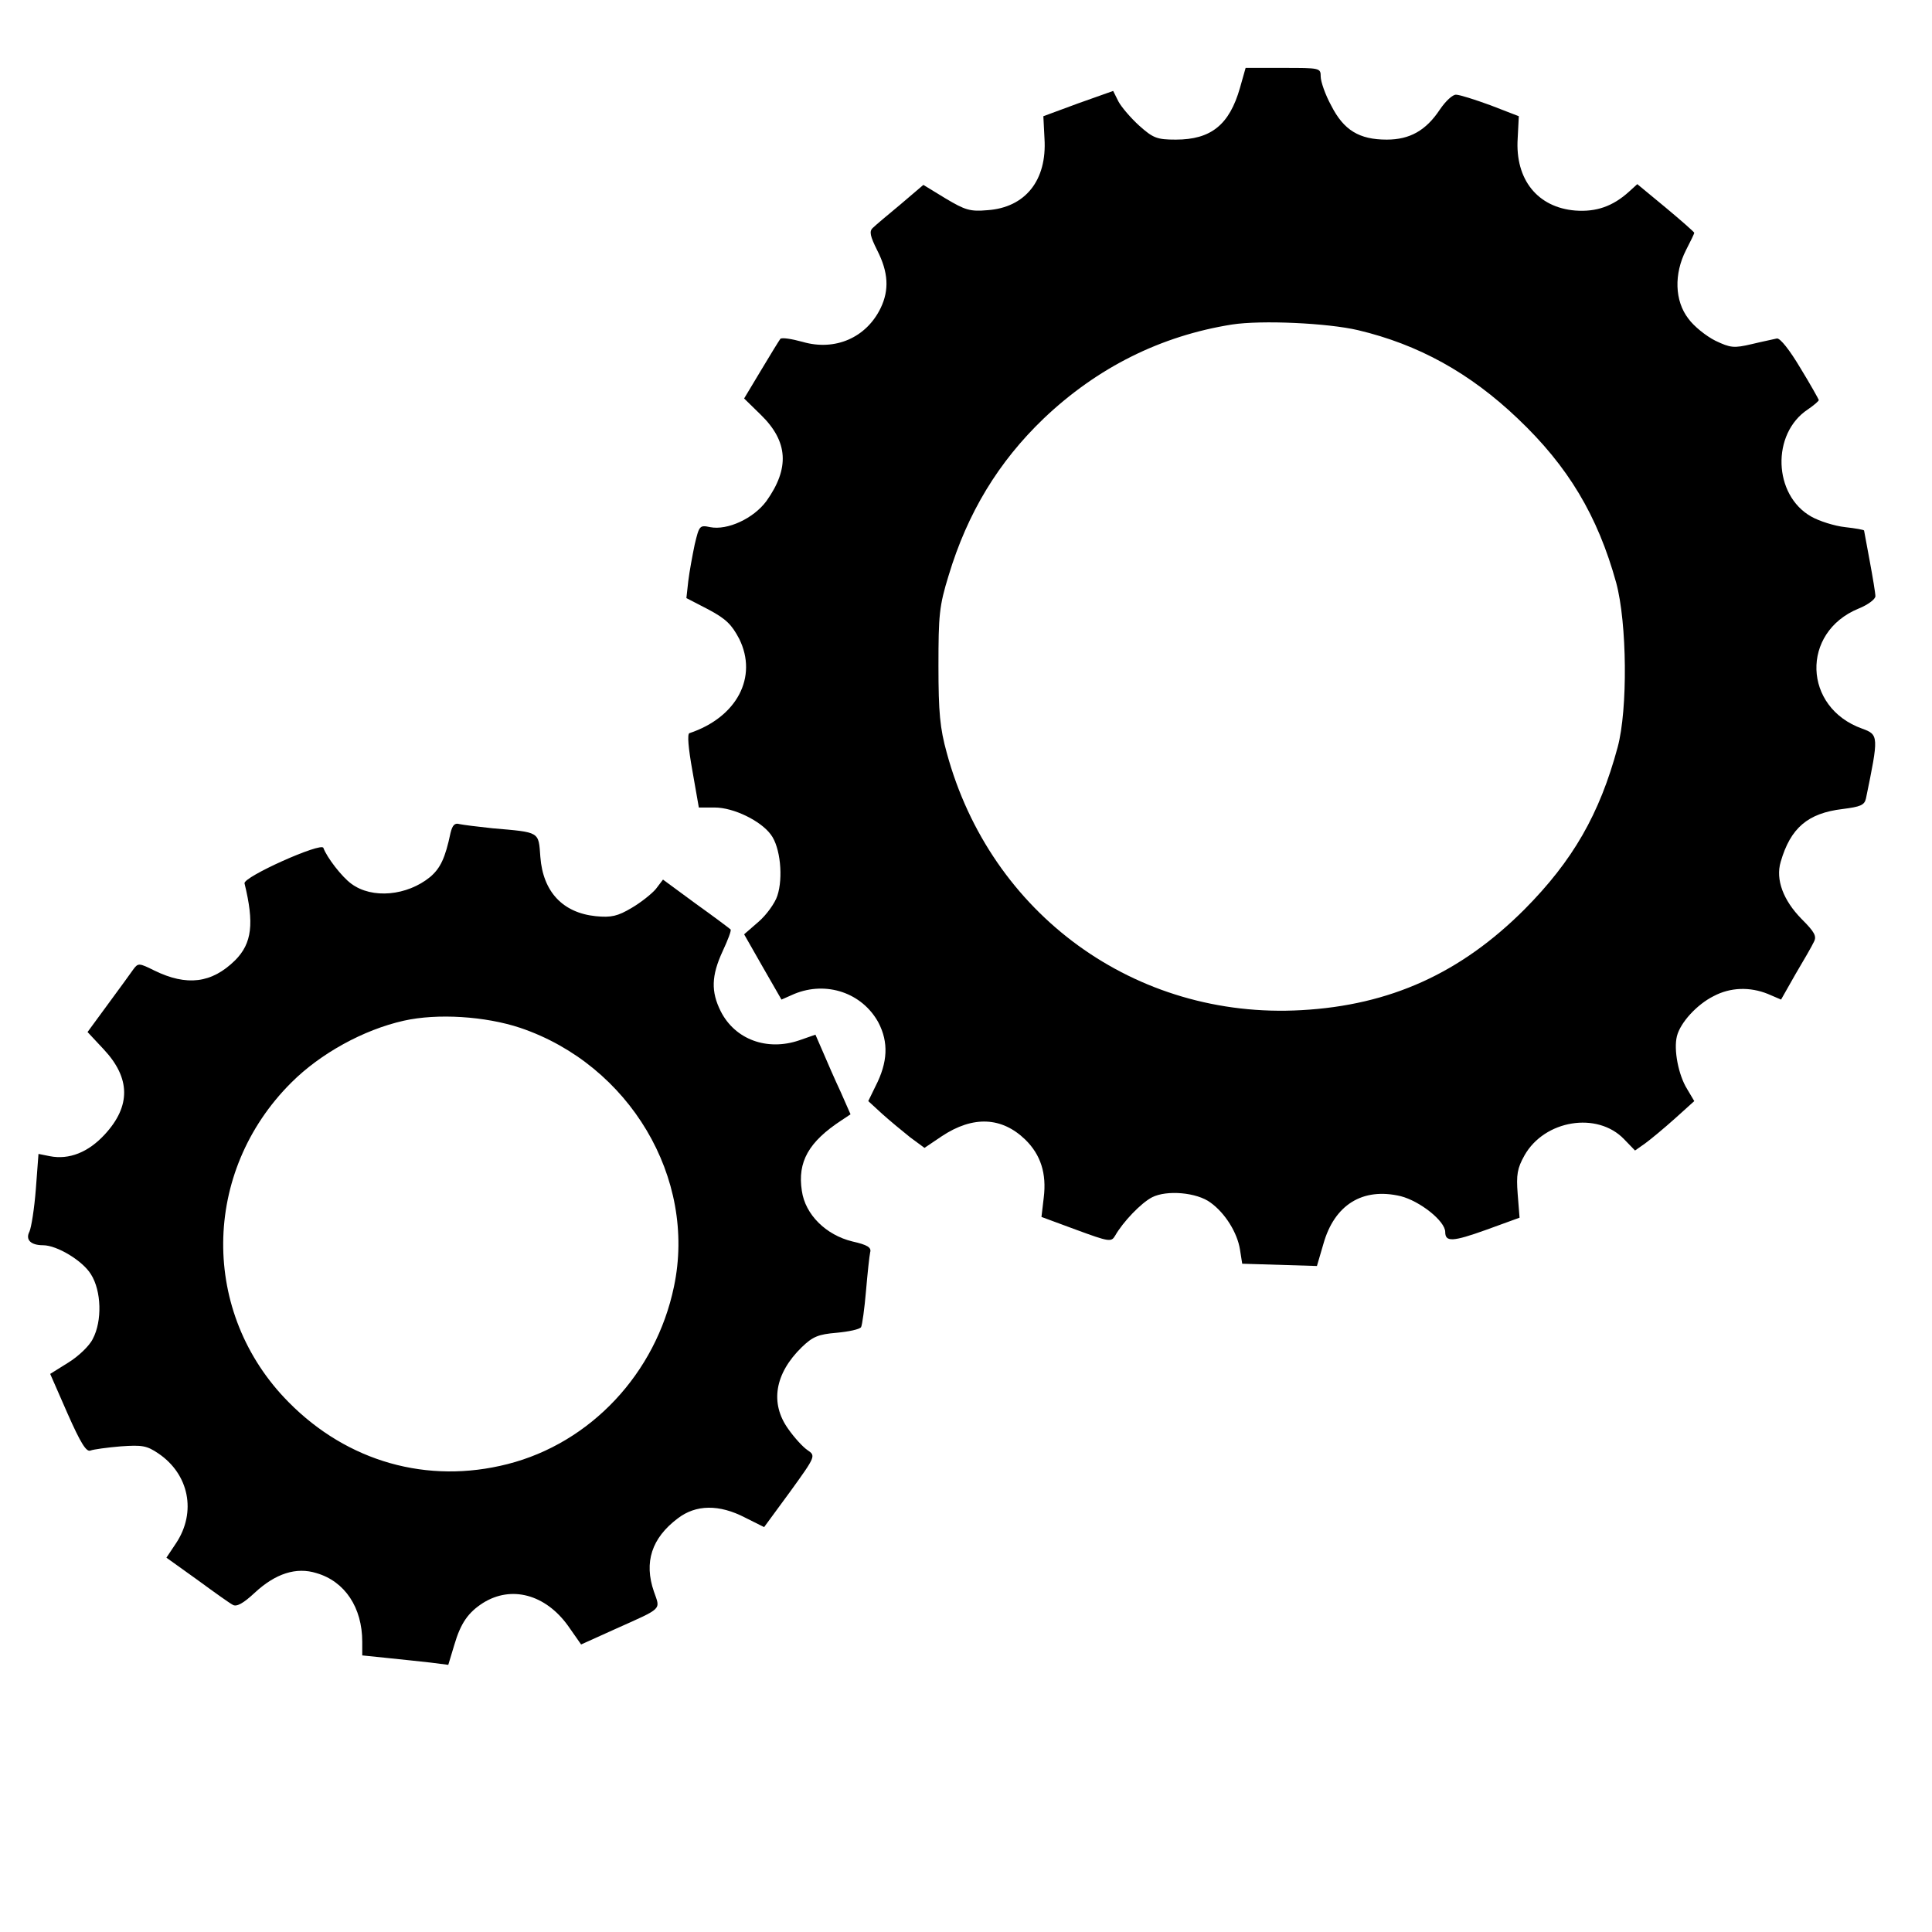 <?xml version="1.0" standalone="no"?>
<!DOCTYPE svg PUBLIC "-//W3C//DTD SVG 20010904//EN"
 "http://www.w3.org/TR/2001/REC-SVG-20010904/DTD/svg10.dtd">
<svg version="1.0" xmlns="http://www.w3.org/2000/svg"
 width="512pt" height="512pt" viewBox="0 0 512 512"
 preserveAspectRatio="xMidYMid meet">
<g transform="translate(0,512) scale(0.1,-0.1)"
fill="#000000" stroke="none">
<path d="M3286 4887 c-28 -98 -77 -137 -170 -137 -50 0 -60 4 -97 37 -22 20
-47 49 -55 64 l-14 28 -93 -33 -92 -34 3 -59 c7 -111 -51 -183 -151 -190 -46
-4 -59 0 -111 31 l-59 36 -61 -52 c-34 -28 -67 -56 -73 -62 -10 -9 -7 -22 12
-60 29 -57 32 -104 9 -152 -38 -79 -121 -115 -207 -90 -29 8 -55 12 -59 8 -3
-4 -26 -41 -51 -83 l-45 -75 44 -43 c73 -71 77 -142 15 -229 -34 -46 -103 -78
-149 -69 -28 6 -29 4 -41 -46 -6 -29 -14 -72 -17 -97 l-5 -45 58 -30 c47 -25
62 -40 82 -78 50 -101 -6 -208 -132 -250 -6 -2 -3 -39 8 -100 l17 -97 42 0
c50 0 122 -35 149 -72 25 -33 33 -114 17 -162 -6 -19 -29 -51 -50 -69 l-38
-33 49 -86 50 -87 34 15 c85 35 180 3 223 -76 27 -52 25 -105 -8 -169 l-19
-39 37 -34 c20 -18 54 -46 74 -62 l38 -28 46 31 c83 55 159 51 221 -9 41 -40
57 -90 49 -154 l-6 -51 92 -34 c87 -32 93 -33 103 -16 21 37 69 87 98 102 39
20 119 13 155 -14 39 -28 71 -80 78 -124 l6 -38 99 -3 99 -3 17 58 c29 104
104 151 205 127 51 -13 118 -66 118 -95 0 -27 20 -26 109 6 l88 32 -5 63 c-4
51 -1 68 18 102 53 94 193 117 264 43 l29 -30 27 19 c15 11 50 40 79 66 l51
46 -19 32 c-23 37 -36 104 -27 140 9 36 53 84 97 106 45 24 97 25 144 6 l35
-15 38 67 c22 37 44 75 49 86 8 15 2 26 -33 61 -48 49 -69 104 -55 151 26 90
72 129 164 140 47 6 58 10 62 28 34 165 34 169 -10 185 -157 56 -163 255 -10
318 25 10 45 25 45 33 0 8 -7 50 -15 93 -8 43 -15 80 -15 81 0 2 -23 6 -50 9
-28 3 -69 16 -90 28 -101 57 -106 220 -9 284 16 11 29 22 29 25 -1 3 -22 41
-49 85 -28 47 -53 79 -62 78 -8 -2 -38 -8 -67 -15 -47 -11 -56 -10 -96 9 -24
12 -57 38 -72 59 -36 47 -38 118 -6 181 12 23 22 44 22 46 0 2 -34 32 -76 67
l-75 62 -22 -20 c-43 -39 -87 -54 -142 -50 -100 8 -160 82 -153 191 l3 59 -75
29 c-41 15 -82 28 -91 28 -9 1 -28 -17 -43 -39 -37 -56 -80 -80 -141 -80 -73
0 -114 25 -147 90 -16 29 -28 64 -28 77 0 23 -2 23 -99 23 l-100 0 -15 -53z
m313 -642 c160 -38 296 -113 423 -234 134 -127 212 -258 261 -435 29 -107 31
-336 4 -436 -48 -178 -119 -301 -247 -430 -169 -169 -356 -254 -591 -267 -440
-25 -824 254 -940 682 -18 65 -22 107 -22 230 0 135 2 159 27 240 50 166 132
301 252 416 142 135 310 219 499 249 78 12 253 4 334 -15z"/>
<path d="M1194 2913 c-14 -67 -27 -94 -54 -117 -61 -50 -154 -59 -209 -18 -25
18 -65 70 -74 95 -5 16 -213 -77 -209 -94 26 -106 20 -159 -25 -204 -62 -61
-128 -69 -214 -27 -40 20 -43 20 -55 4 -6 -9 -37 -51 -67 -92 l-55 -75 43 -46
c71 -76 72 -150 3 -225 -44 -48 -95 -68 -146 -58 l-30 6 -7 -93 c-4 -52 -12
-102 -17 -113 -11 -21 3 -36 36 -36 37 0 105 -41 127 -77 28 -44 30 -124 5
-171 -9 -19 -39 -47 -65 -63 l-48 -30 46 -105 c35 -79 50 -103 61 -98 8 3 44
8 80 11 57 4 69 2 100 -19 81 -55 101 -155 47 -237 l-26 -39 81 -58 c45 -33
87 -63 95 -67 10 -6 28 4 58 32 55 51 110 69 164 52 75 -22 121 -91 121 -182
l0 -36 68 -7 c37 -4 88 -9 113 -12 l47 -6 16 53 c17 58 37 86 76 111 75 47
165 23 225 -60 l35 -50 93 42 c125 56 117 49 100 98 -27 78 -6 142 63 194 48
37 110 38 179 2 l50 -25 69 94 c68 94 68 95 46 110 -12 8 -35 33 -51 56 -49
68 -36 147 36 217 29 28 44 34 92 38 32 3 61 9 65 15 3 6 9 49 13 96 4 47 9
93 11 102 4 13 -7 20 -47 29 -70 17 -125 71 -134 134 -12 77 18 130 105 187
l24 16 -26 59 c-15 32 -36 80 -47 106 l-20 46 -43 -15 c-85 -29 -170 2 -208
77 -26 52 -25 94 5 159 14 30 24 56 21 58 -2 2 -43 33 -92 68 l-87 64 -19 -25
c-11 -13 -40 -36 -64 -50 -37 -22 -54 -26 -95 -22 -88 9 -140 65 -147 157 -5
68 0 65 -127 76 -38 4 -78 9 -87 11 -13 4 -19 -3 -24 -23z m185 -517 c289 -98
468 -398 407 -686 -48 -230 -221 -414 -441 -470 -212 -54 -424 6 -580 164
-234 236 -231 610 7 847 77 77 191 140 298 164 89 20 216 12 309 -19z"/>
</g>
</svg>
